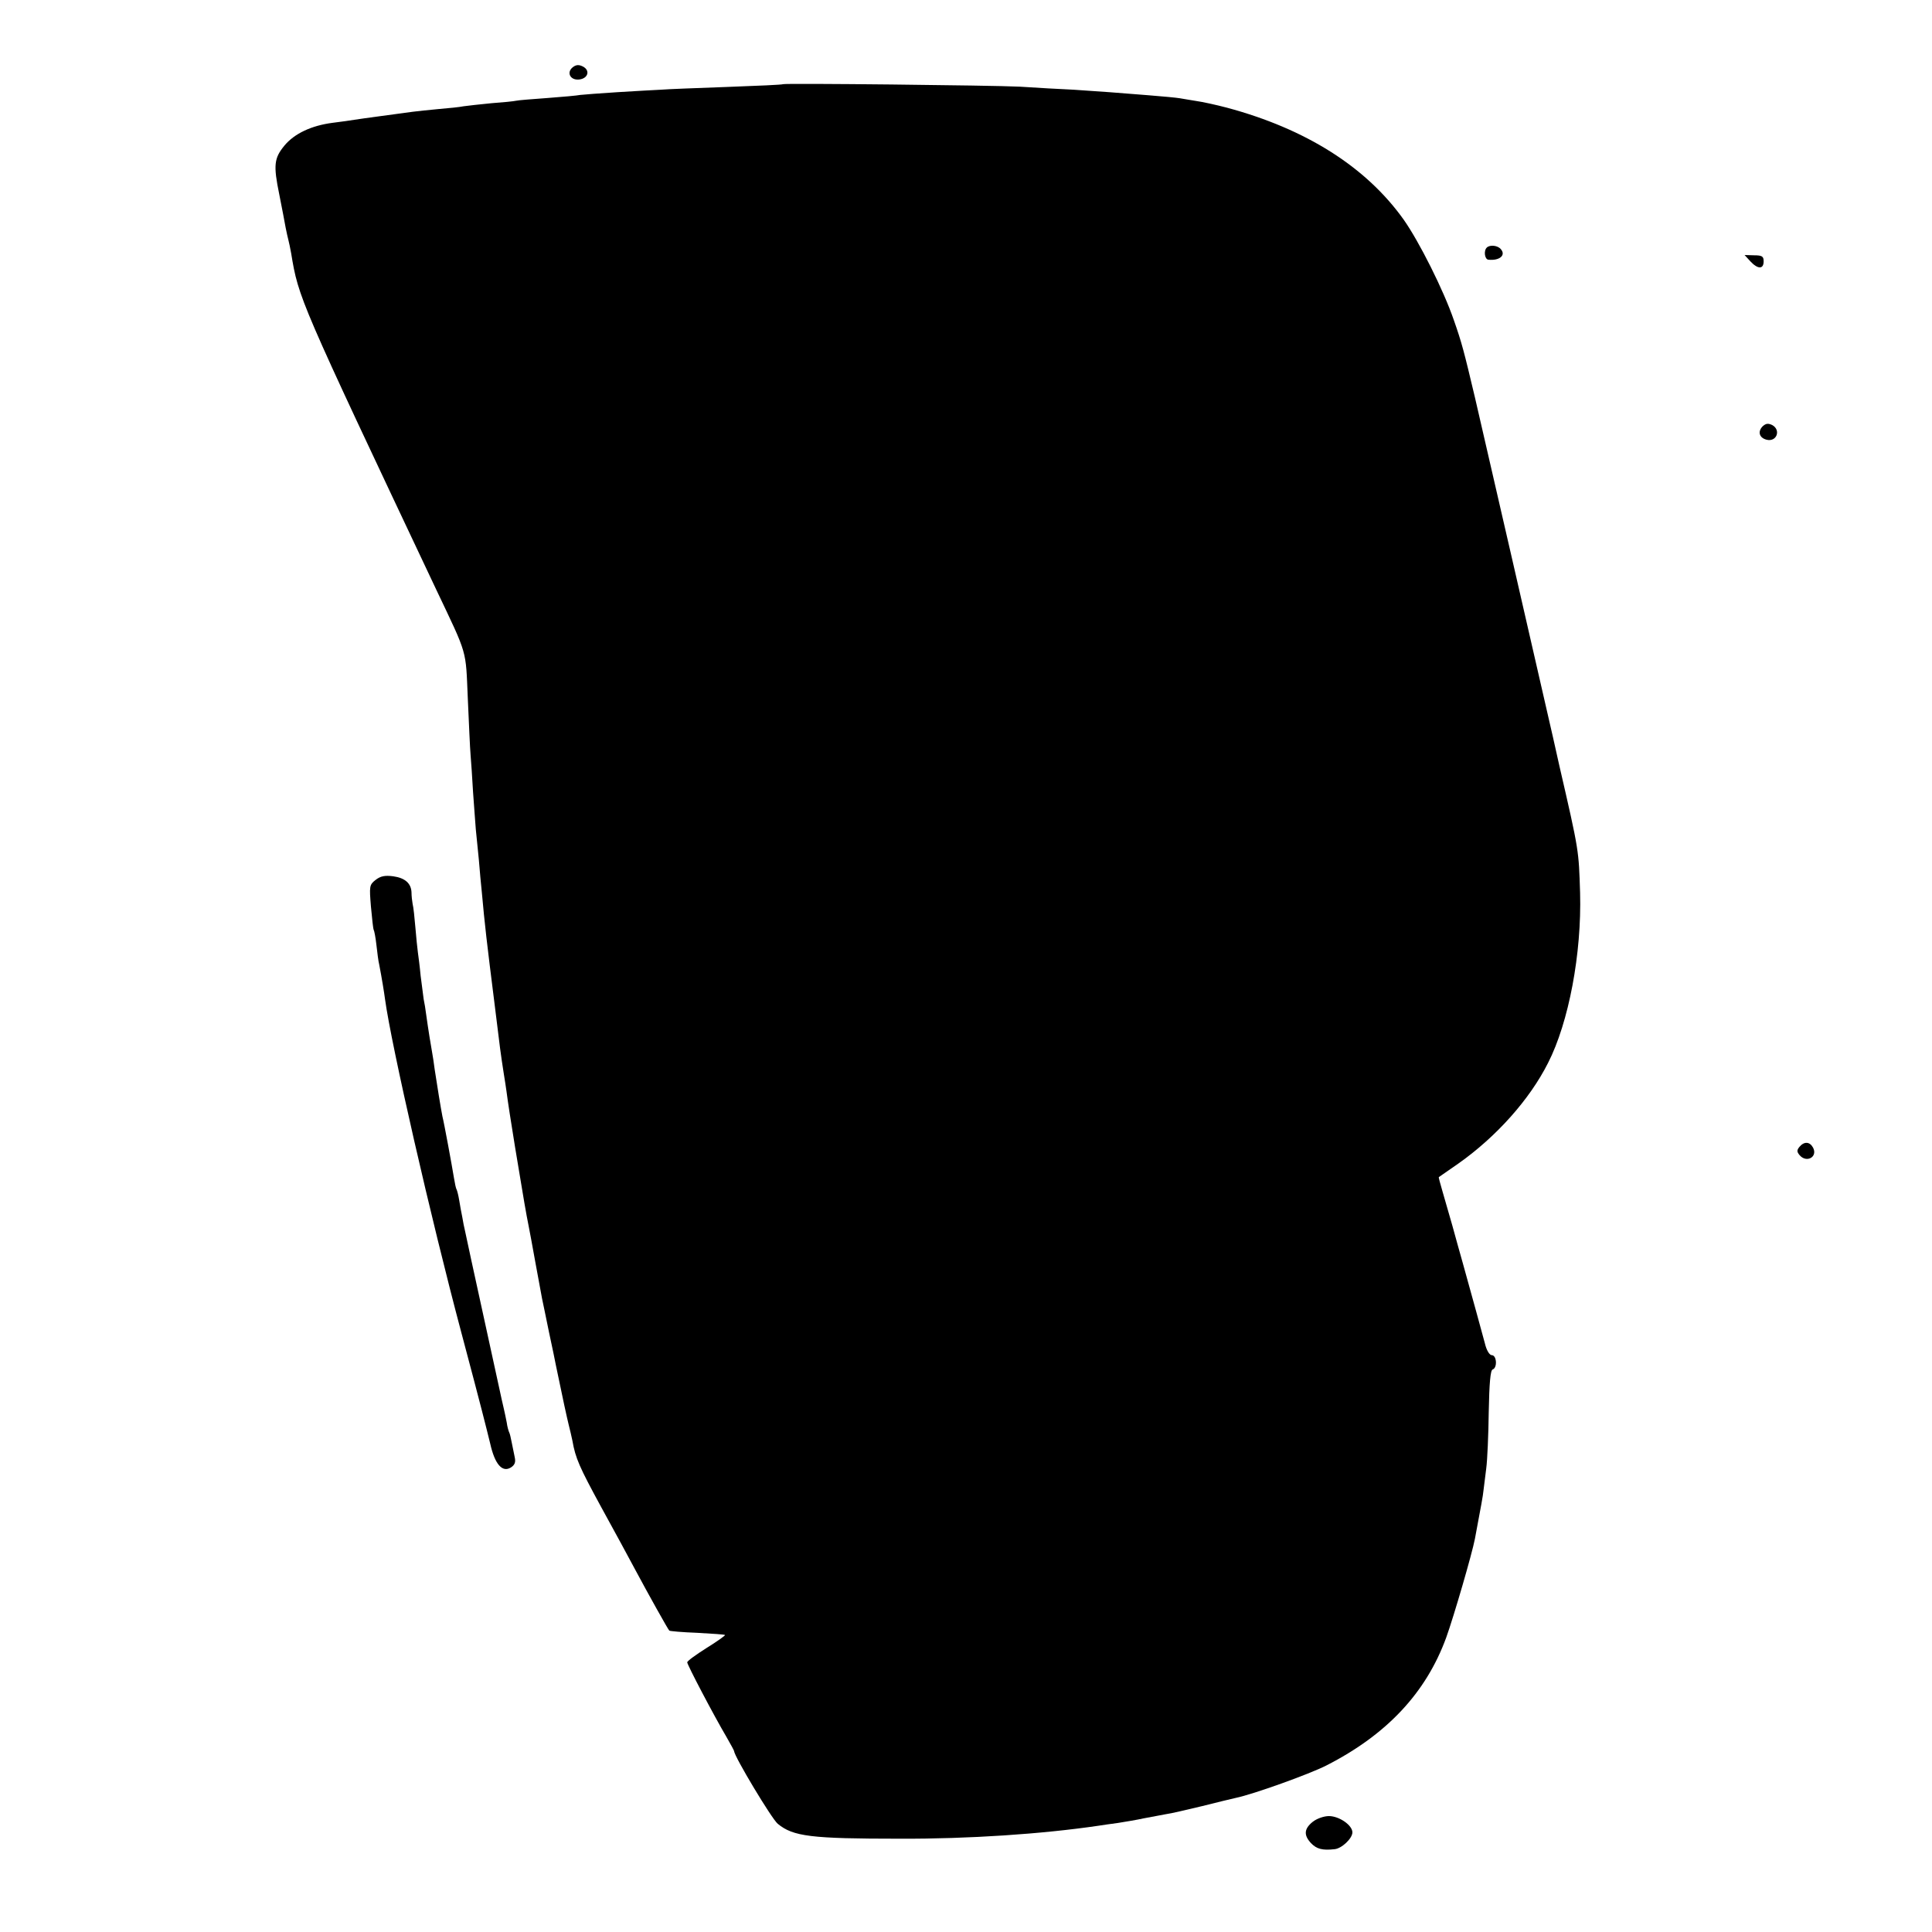 <?xml version="1.0" standalone="no"?>
<!DOCTYPE svg PUBLIC "-//W3C//DTD SVG 20010904//EN"
 "http://www.w3.org/TR/2001/REC-SVG-20010904/DTD/svg10.dtd">
<svg version="1.0" xmlns="http://www.w3.org/2000/svg"
 width="700pt" height="700pt" viewBox="0 0 700 700"
 preserveAspectRatio="xMidYMid meet">
<g transform="translate(0,700) scale(0.1,-0.1)"
fill="#000000" stroke="none">
<path d="M2076 6757 c-25 -19 -10 -49 23 -45 32 4 40 33 13 47 -14 7 -24 7
-36 -2z"/>
<path d="M2837 6695 c-1 -2 -92 -6 -202 -10 -110 -4 -218 -8 -240 -10 -22 -1
-93 -5 -158 -9 -65 -4 -126 -9 -135 -10 -9 -2 -62 -7 -117 -11 -55 -4 -107 -8
-115 -10 -8 -2 -49 -6 -90 -9 -41 -4 -86 -9 -100 -11 -14 -3 -54 -7 -90 -10
-35 -3 -78 -8 -95 -10 -16 -2 -66 -9 -111 -15 -44 -6 -89 -12 -100 -14 -11 -2
-47 -7 -79 -11 -77 -10 -138 -39 -174 -82 -38 -46 -41 -71 -19 -178 10 -50 20
-103 23 -120 3 -16 8 -37 10 -45 2 -8 7 -30 10 -48 27 -163 28 -165 525 -1217
116 -244 107 -215 115 -396 4 -90 8 -182 10 -204 2 -22 6 -83 9 -135 4 -52 8
-113 10 -135 2 -22 7 -71 11 -110 3 -38 8 -92 11 -120 10 -112 18 -181 45
-395 21 -172 23 -187 34 -258 4 -23 8 -52 10 -65 5 -39 16 -110 31 -202 8 -49
17 -103 20 -120 6 -38 22 -132 29 -165 3 -14 14 -74 25 -135 11 -60 22 -119
24 -130 2 -11 14 -65 25 -121 12 -55 23 -109 25 -120 27 -131 39 -185 46 -214
5 -19 11 -46 14 -60 11 -63 25 -95 104 -240 47 -85 103 -189 125 -230 46 -86
117 -213 122 -218 2 -2 47 -6 101 -8 54 -3 100 -6 101 -8 2 -1 -28 -23 -67
-47 -38 -24 -70 -47 -70 -52 0 -9 96 -192 142 -270 15 -26 28 -50 28 -52 0
-18 136 -245 158 -263 56 -46 120 -54 442 -54 250 -1 516 17 720 47 14 2 45 7
70 10 25 4 68 11 95 17 28 5 64 12 80 15 17 2 75 16 130 29 55 14 110 27 123
30 63 13 266 86 327 117 220 112 362 264 435 464 28 78 94 305 104 358 23 123
29 154 31 175 2 14 6 50 10 80 4 30 8 122 9 204 2 104 6 151 14 154 18 6 15
52 -3 52 -8 0 -19 17 -25 43 -11 42 -45 164 -79 287 -10 36 -28 99 -39 140
-12 41 -28 97 -36 125 -8 27 -14 50 -13 50 1 1 33 23 72 50 137 97 257 231
324 364 75 147 122 396 116 616 -5 155 -3 148 -75 460 -17 77 -33 147 -35 155
-20 88 -255 1113 -271 1180 -40 169 -48 199 -76 279 -38 111 -127 287 -182
365 -136 191 -354 329 -641 406 -38 10 -88 21 -110 24 -23 4 -50 8 -60 10 -11
2 -63 7 -115 11 -52 4 -115 9 -140 11 -25 2 -83 6 -130 9 -47 2 -134 7 -195
11 -99 5 -852 13 -858 9z"/>
<path d="M5387 6103 c-12 -11 -8 -43 6 -44 40 -4 64 16 45 38 -11 14 -40 17
-51 6z"/>
<path d="M6342 6053 c27 -29 48 -29 48 0 0 18 -5 22 -35 22 l-34 1 21 -23z"/>
<path d="M6386 5455 c-18 -19 -12 -41 14 -48 37 -10 54 35 21 53 -15 7 -23 6
-35 -5z"/>
<path d="M1361 3812 c-23 -18 -23 -23 -17 -97 4 -43 8 -81 10 -84 2 -3 7 -28
10 -56 3 -27 7 -59 10 -70 10 -52 18 -102 21 -125 23 -168 166 -794 277 -1210
73 -274 89 -339 104 -400 17 -76 44 -106 75 -87 14 9 18 19 14 37 -3 14 -8 38
-11 54 -3 16 -7 33 -9 36 -2 4 -7 20 -9 36 -3 16 -8 39 -11 52 -10 42 -13 60
-73 333 -33 151 -63 288 -66 304 -4 17 -9 41 -11 55 -3 14 -8 41 -11 60 -3 19
-8 38 -10 41 -2 3 -6 21 -9 40 -8 49 -36 201 -42 224 -5 25 -20 116 -28 170
-3 23 -7 50 -9 60 -4 21 -15 89 -22 140 -2 17 -6 41 -9 55 -2 14 -7 52 -11 85
-3 33 -8 71 -10 85 -2 14 -6 54 -9 90 -3 36 -7 74 -10 85 -2 11 -4 29 -4 41
-1 33 -23 53 -66 59 -30 4 -46 1 -64 -13z"/>
<path d="M6520 2845 c-10 -12 -10 -18 0 -30 25 -30 67 -7 49 27 -12 22 -32 23
-49 3z"/>
<path d="M4756 399 c-31 -25 -33 -48 -6 -77 20 -21 41 -27 85 -22 26 2 65 39
65 61 0 26 -48 59 -85 59 -18 0 -44 -9 -59 -21z"/>
</g>
</svg>
